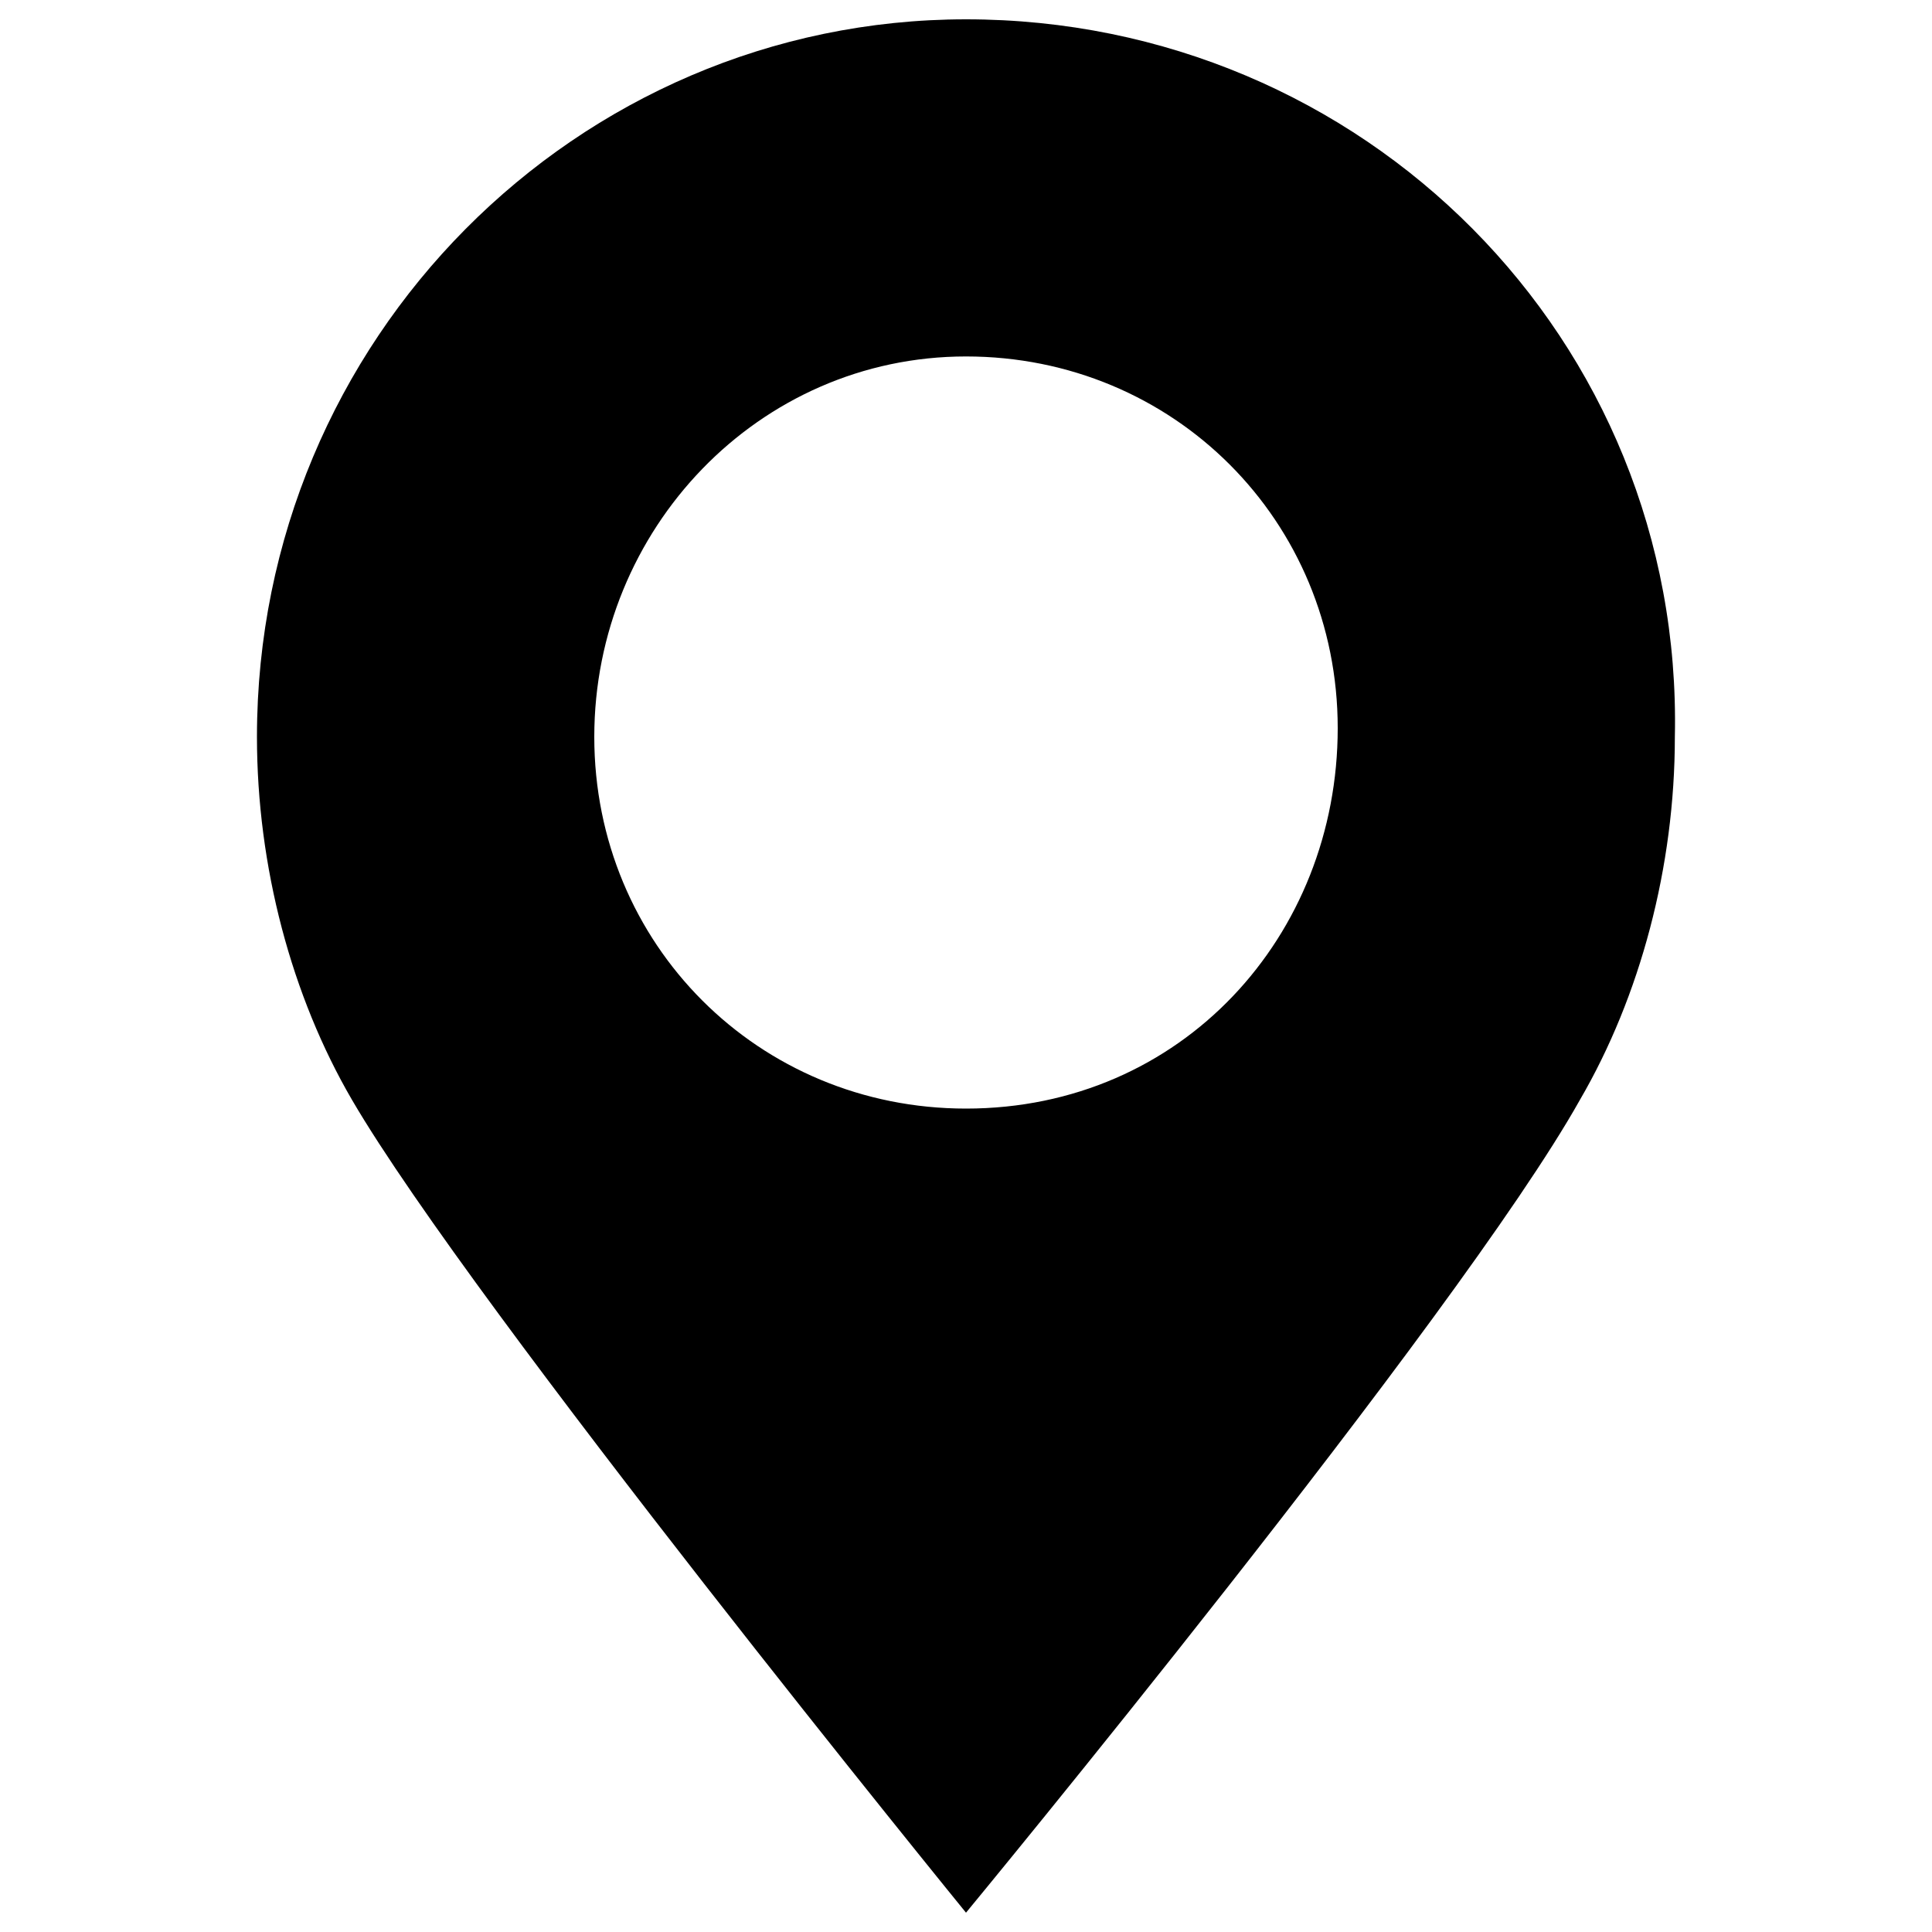 <?xml version="1.0" encoding="utf-8"?>
<!-- Svg Vector Icons : http://www.onlinewebfonts.com/icon -->
<!DOCTYPE svg PUBLIC "-//W3C//DTD SVG 1.1//EN" "http://www.w3.org/Graphics/SVG/1.1/DTD/svg11.dtd">
<svg version="1.1" xmlns="http://www.w3.org/2000/svg" xmlns:xlink="http://www.w3.org/1999/xlink" x="0px" y="0px" viewBox="0 0 1000 1000" enable-background="new 0 0 1000 1000" xml:space="preserve">
<g><path d="M500,10C298.6,10,133,175.6,133,381.4c0,67.1,17.9,134.2,49.2,187.9C244.9,676.8,500,990,500,990S755,681.2,817.7,569.4c31.3-53.7,49.2-120.8,49.2-187.9C871.4,175.6,705.8,10,500,10z M500,573.8c-107.4,0-192.4-85-192.4-192.4c0-107.4,85-196.9,192.4-196.9c107.4,0,192.4,85,192.4,192.4C692.4,484.3,611.8,573.8,500,573.8z"/></g>
</svg>
